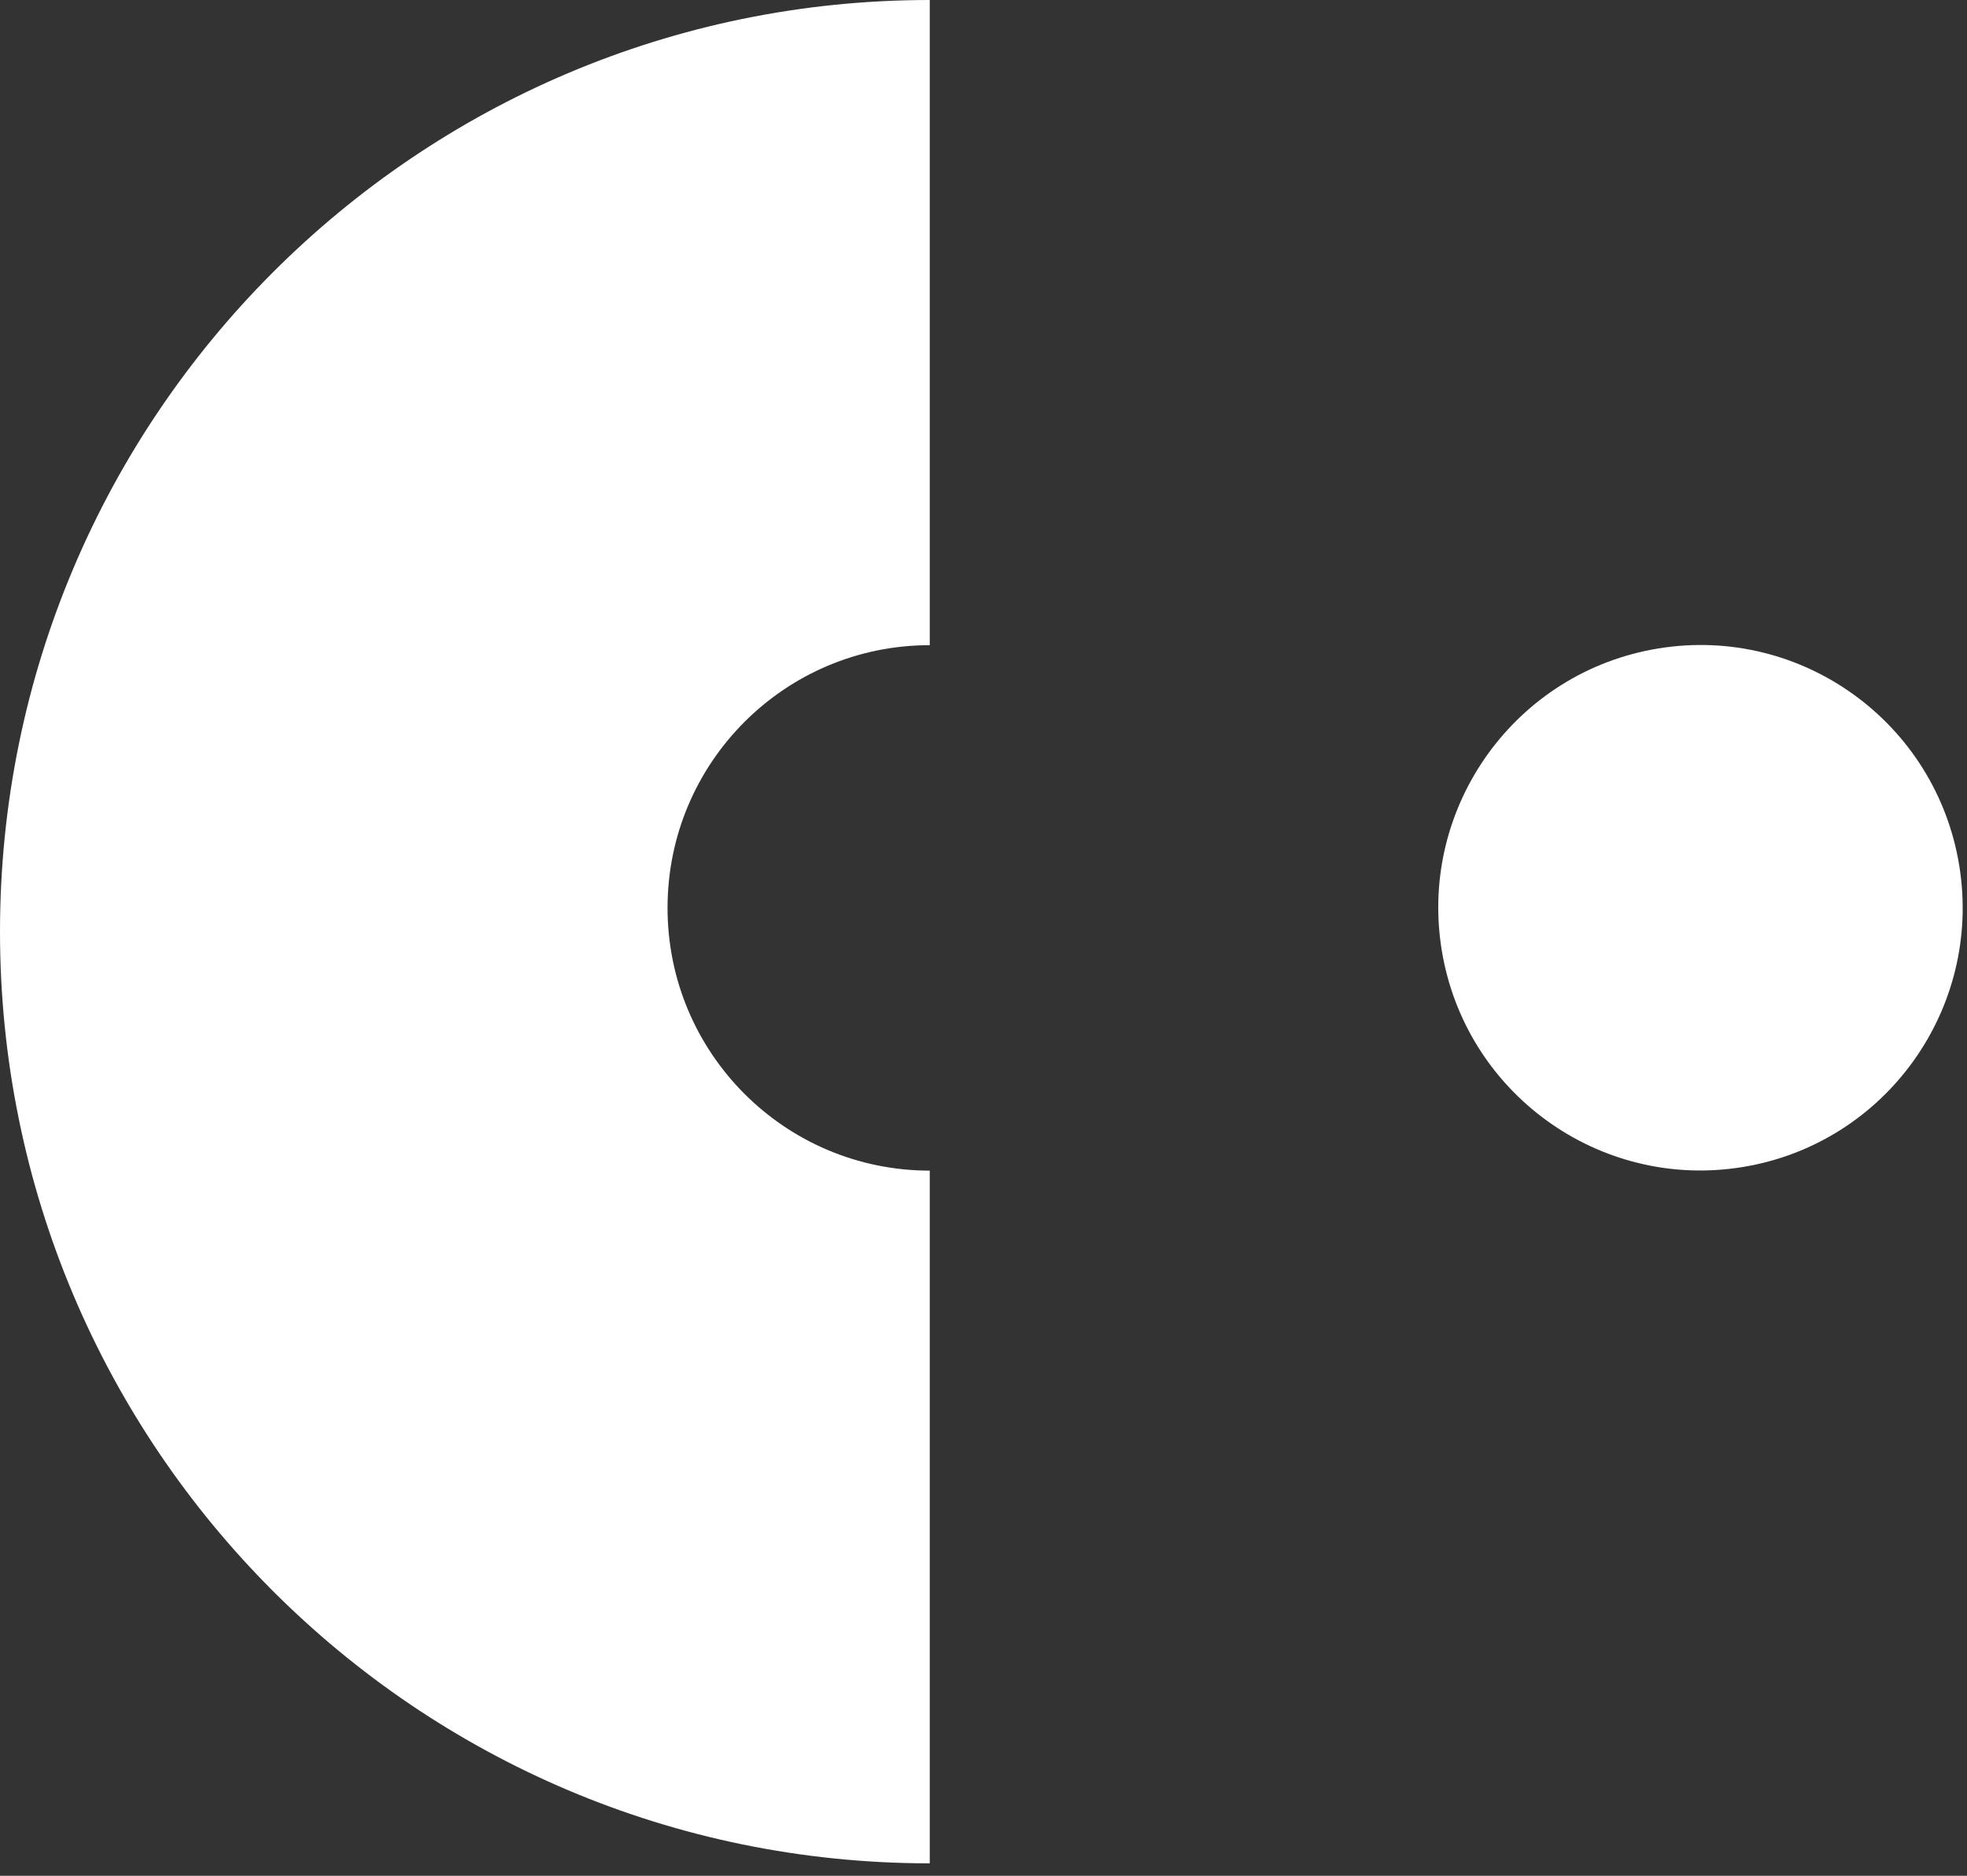 <svg width="43" height="41" viewBox="0 0 43 41" fill="none" xmlns="http://www.w3.org/2000/svg">
<rect x="0" y="0" width="43" height="41" fill="#333333" stroke="none"/>
<path d="M0 20.364C0 31.61 9.101 40.728 20.325 40.728V25.587C17.158 25.587 14.593 23.017 14.593 19.844C14.593 16.671 17.158 14.102 20.325 14.102V0C9.101 0 0 9.118 0 20.364Z" fill="white"/>
<path d="M38.092 25.509C41.216 25.001 43.338 22.052 42.831 18.921C42.323 15.791 39.38 13.665 36.255 14.173C33.131 14.681 31.009 17.631 31.516 20.761C32.023 23.892 34.967 26.018 38.092 25.509Z" fill="white"/>
</svg>
